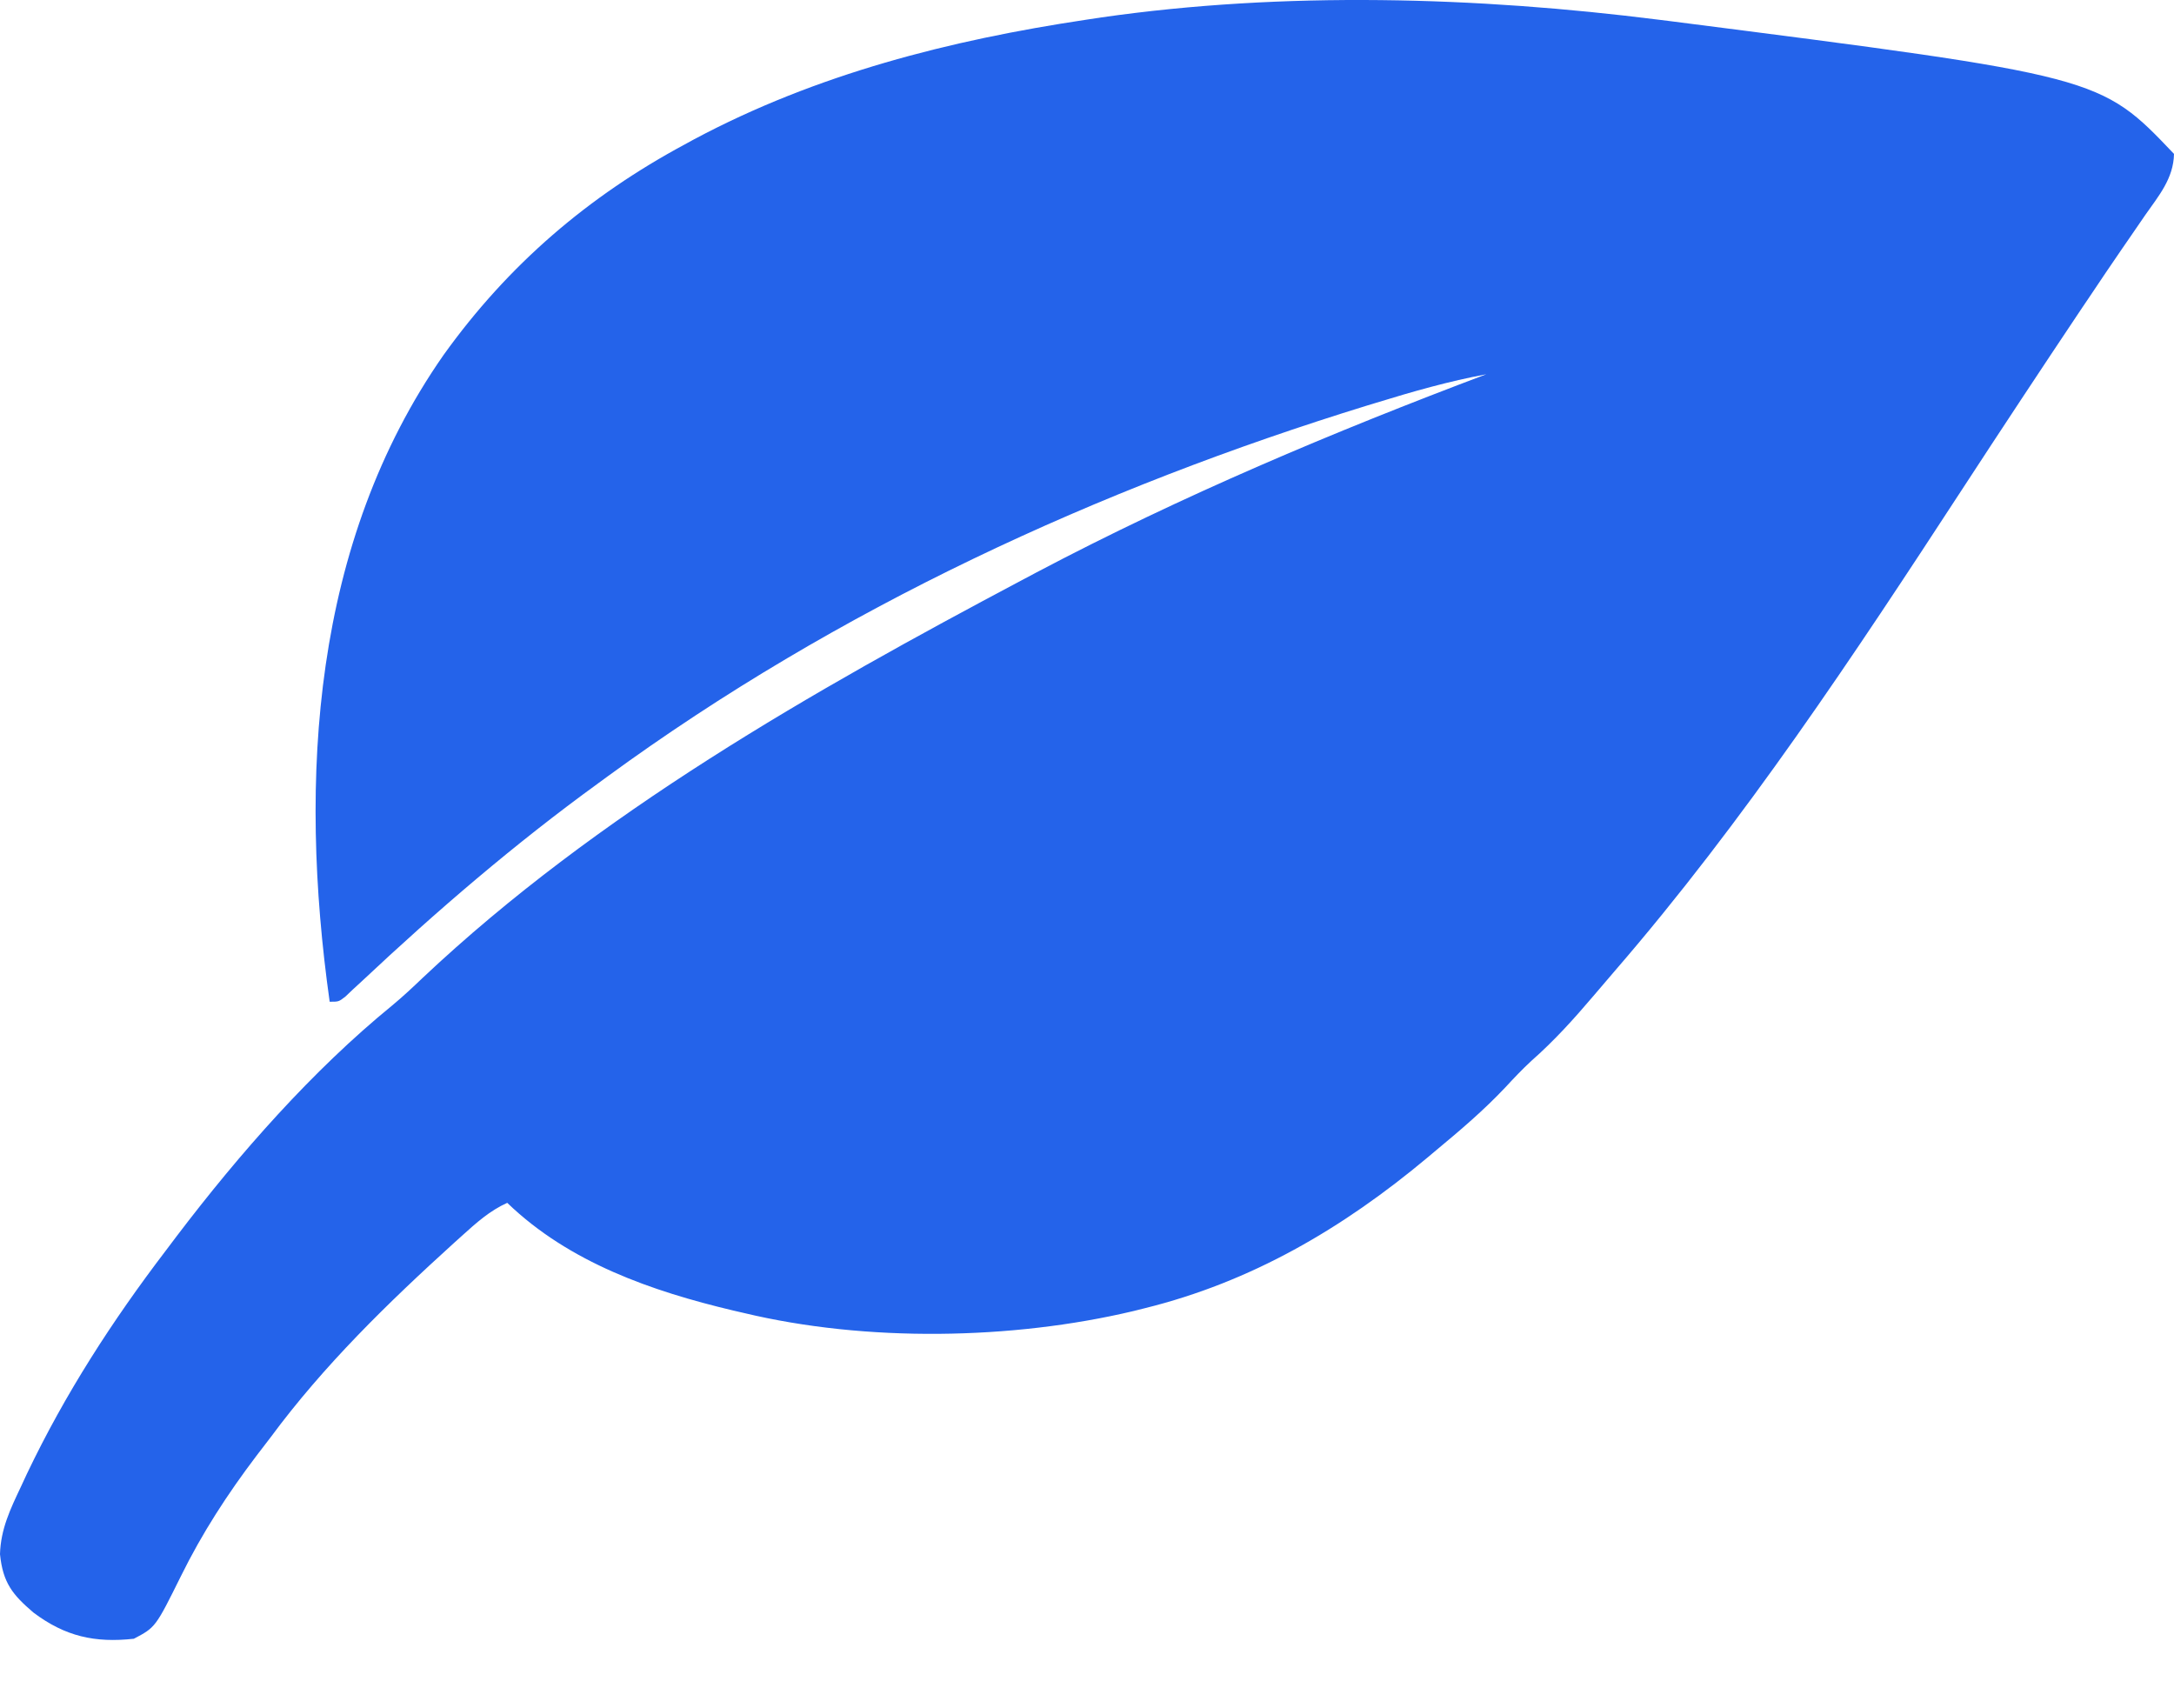 <svg width="28" height="22" viewBox="0 0 28 22" fill="none" xmlns="http://www.w3.org/2000/svg">
<path d="M21.372 0.255C21.415 0.261 21.457 0.266 21.501 0.271C27.048 0.981 27.048 0.981 28 1.982C27.994 2.3 27.801 2.524 27.63 2.769C27.565 2.863 27.5 2.958 27.435 3.053C27.386 3.125 27.386 3.125 27.335 3.198C27.188 3.411 27.044 3.626 26.9 3.841C26.872 3.883 26.844 3.925 26.814 3.968C26.296 4.742 25.782 5.52 25.273 6.3C23.875 8.442 22.463 10.578 20.798 12.504C20.706 12.611 20.614 12.719 20.522 12.827C20.269 13.125 20.016 13.405 19.725 13.661C19.607 13.77 19.498 13.885 19.389 14.003C19.111 14.298 18.808 14.556 18.498 14.813C18.461 14.844 18.424 14.875 18.385 14.908C17.288 15.825 16.115 16.509 14.745 16.848C14.696 16.861 14.647 16.873 14.597 16.885C13.03 17.257 11.152 17.286 9.583 16.91C9.536 16.899 9.489 16.888 9.44 16.877C8.401 16.63 7.332 16.262 6.533 15.491C6.308 15.592 6.134 15.749 5.95 15.915C5.9 15.96 5.9 15.96 5.849 16.006C5 16.776 4.172 17.581 3.483 18.514C3.423 18.593 3.362 18.672 3.302 18.75C2.929 19.243 2.606 19.739 2.33 20.299C2.003 20.958 2.003 20.958 1.724 21.105C1.223 21.16 0.841 21.076 0.431 20.768C0.164 20.54 0.037 20.386 0 20.016C0.009 19.693 0.133 19.435 0.268 19.15C0.294 19.094 0.321 19.038 0.347 18.98C0.84 17.947 1.448 17.008 2.134 16.108C2.181 16.046 2.227 15.985 2.275 15.921C3.087 14.853 4.022 13.789 5.05 12.95C5.186 12.837 5.313 12.719 5.441 12.596C7.696 10.471 10.474 8.897 13.161 7.472C13.224 7.439 13.287 7.405 13.353 7.37C15.226 6.382 17.172 5.563 19.143 4.82C18.663 4.909 18.197 5.042 17.729 5.186C17.689 5.198 17.65 5.21 17.61 5.222C14.152 6.287 10.789 7.834 7.823 10.001C7.784 10.03 7.744 10.059 7.704 10.088C6.631 10.867 5.63 11.726 4.658 12.639C4.621 12.673 4.584 12.707 4.546 12.742C4.514 12.773 4.481 12.803 4.448 12.835C4.363 12.901 4.363 12.901 4.246 12.901C3.841 10.024 4.026 6.989 5.712 4.573C6.551 3.402 7.583 2.525 8.821 1.859C8.88 1.827 8.88 1.827 8.94 1.794C10.518 0.952 12.239 0.517 13.982 0.255C14.05 0.245 14.117 0.235 14.187 0.224C16.539 -0.113 19.018 -0.043 21.372 0.255Z" fill="#2463EA"/>
</svg>
